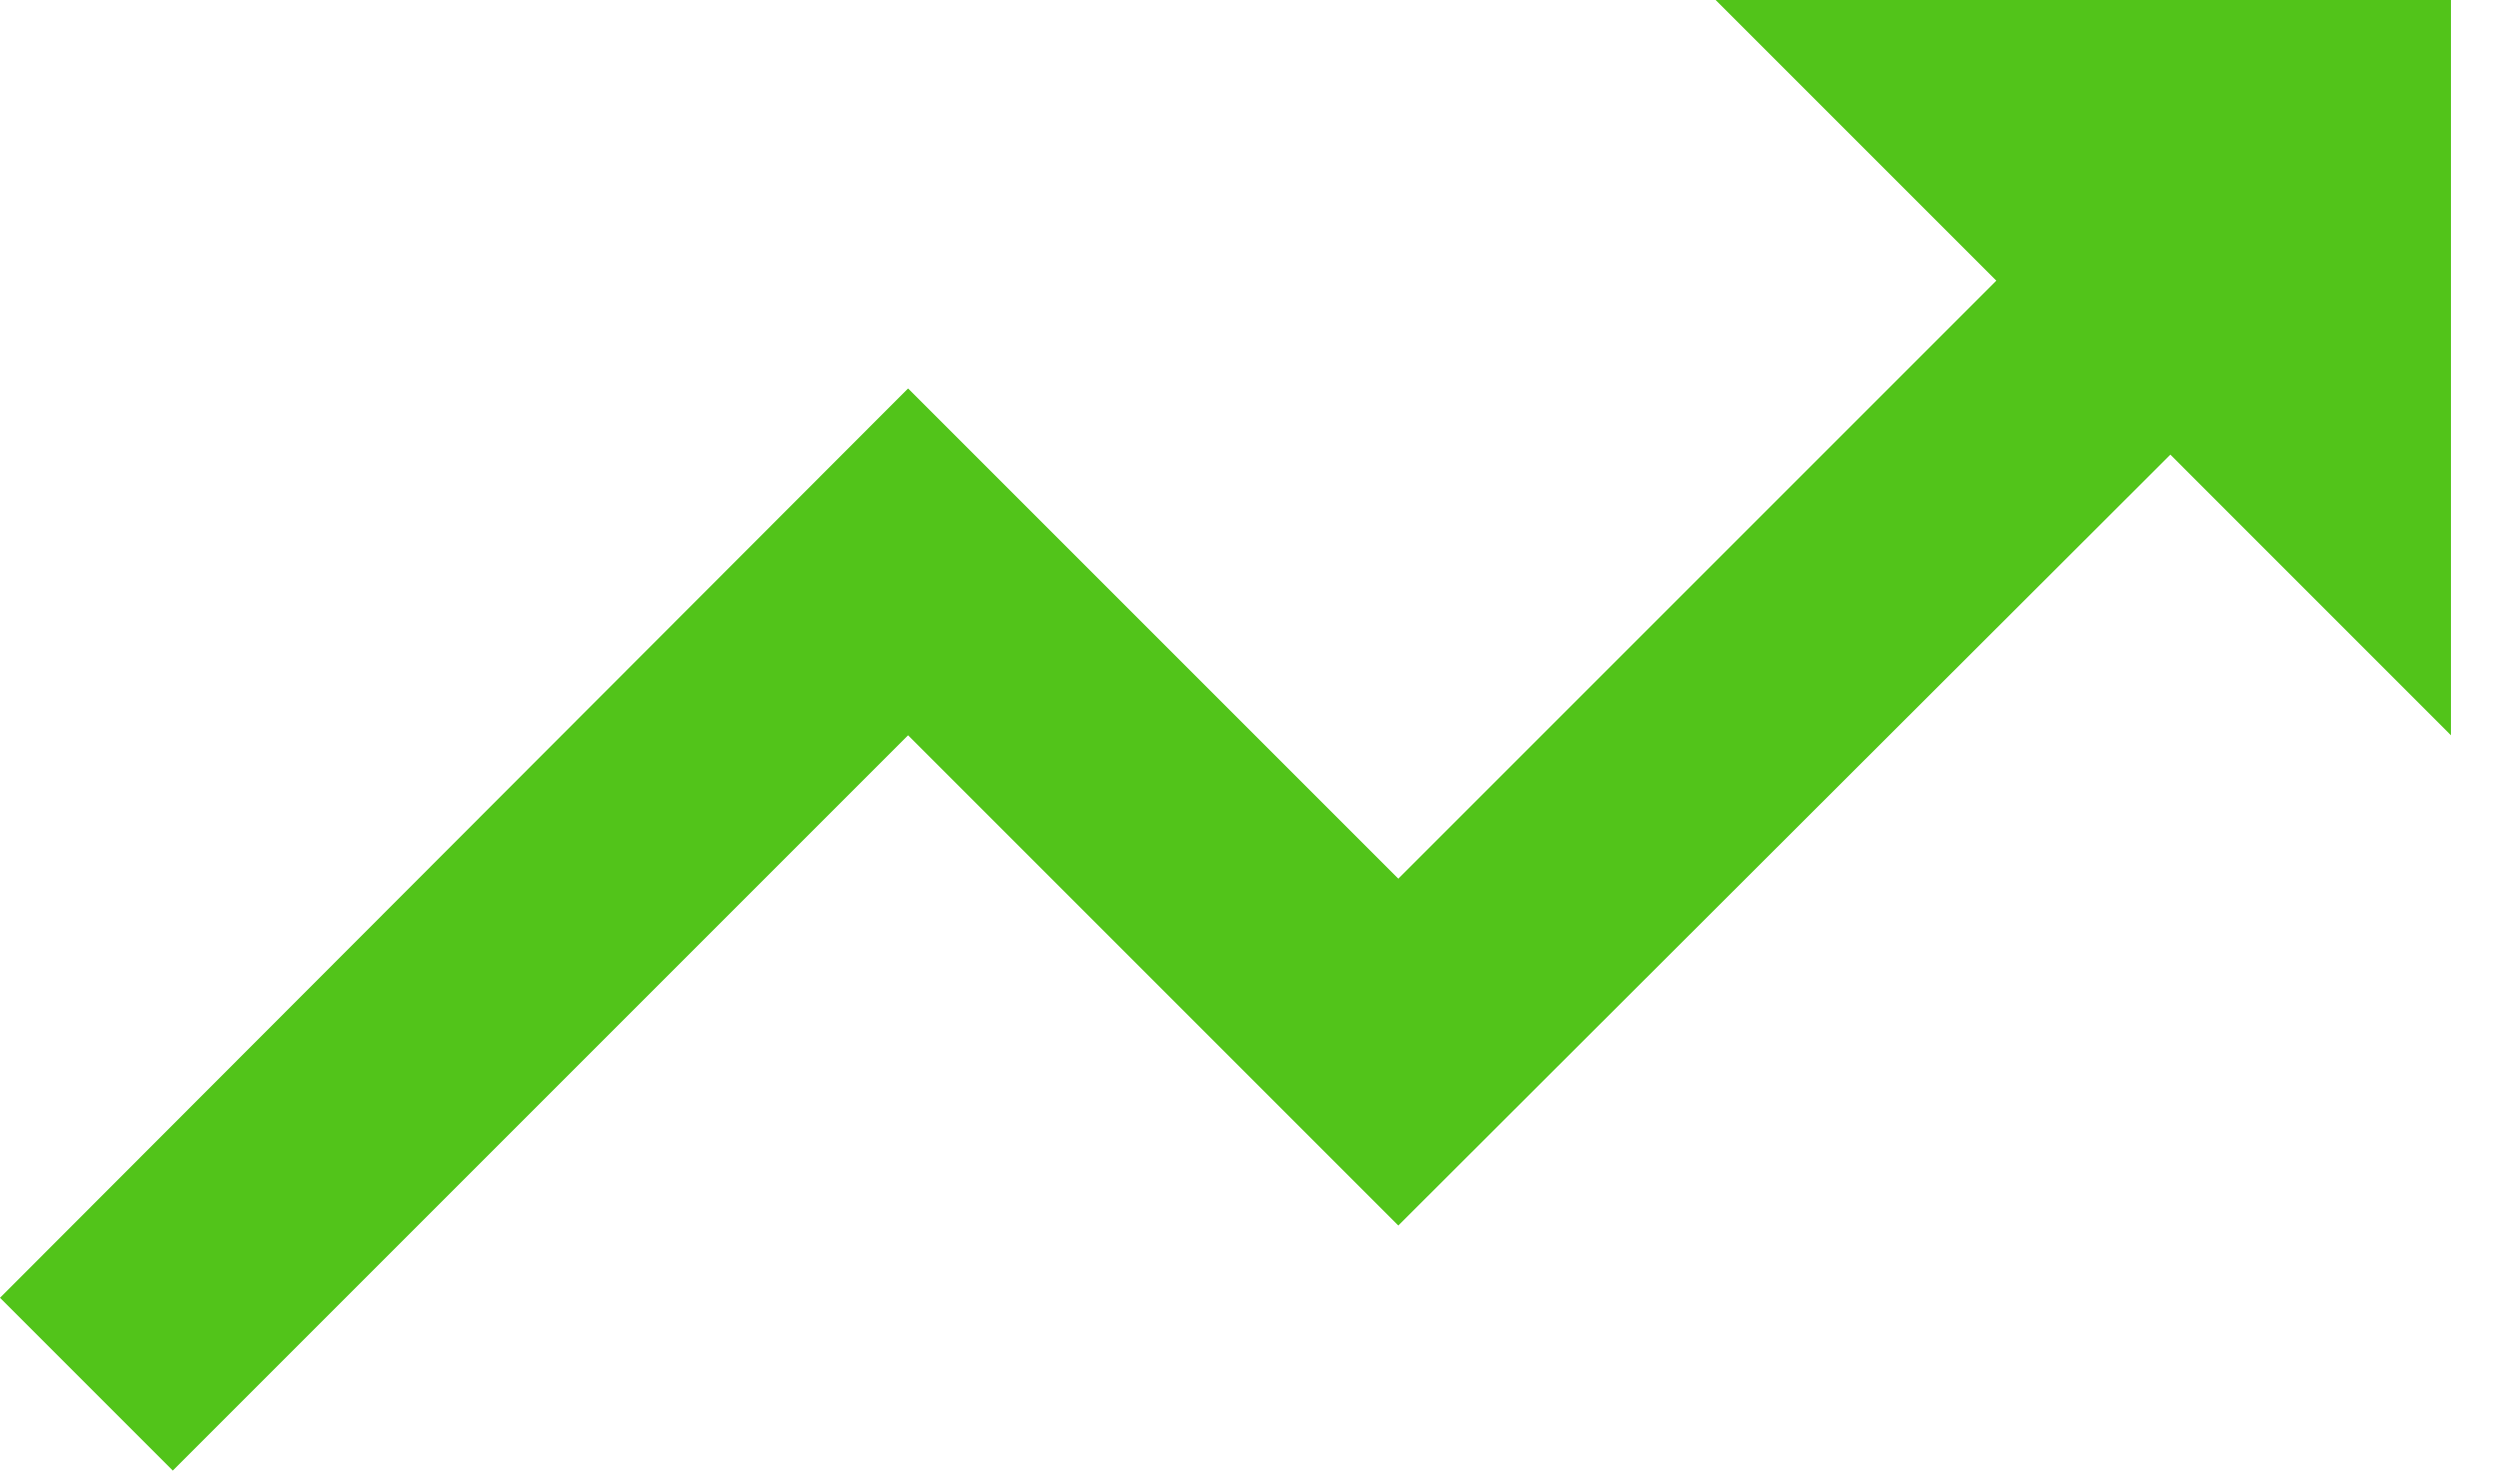 <svg width="34" height="20" viewBox="0 0 34 20" fill="none" xmlns="http://www.w3.org/2000/svg">
<path d="M23.333 0L27.15 3.817L19.017 11.95L12.35 5.283L0 17.65L2.35 20L12.35 10L19.017 16.667L29.517 6.183L33.333 10V0H23.333Z" fill="#52C41A"/>
</svg>
